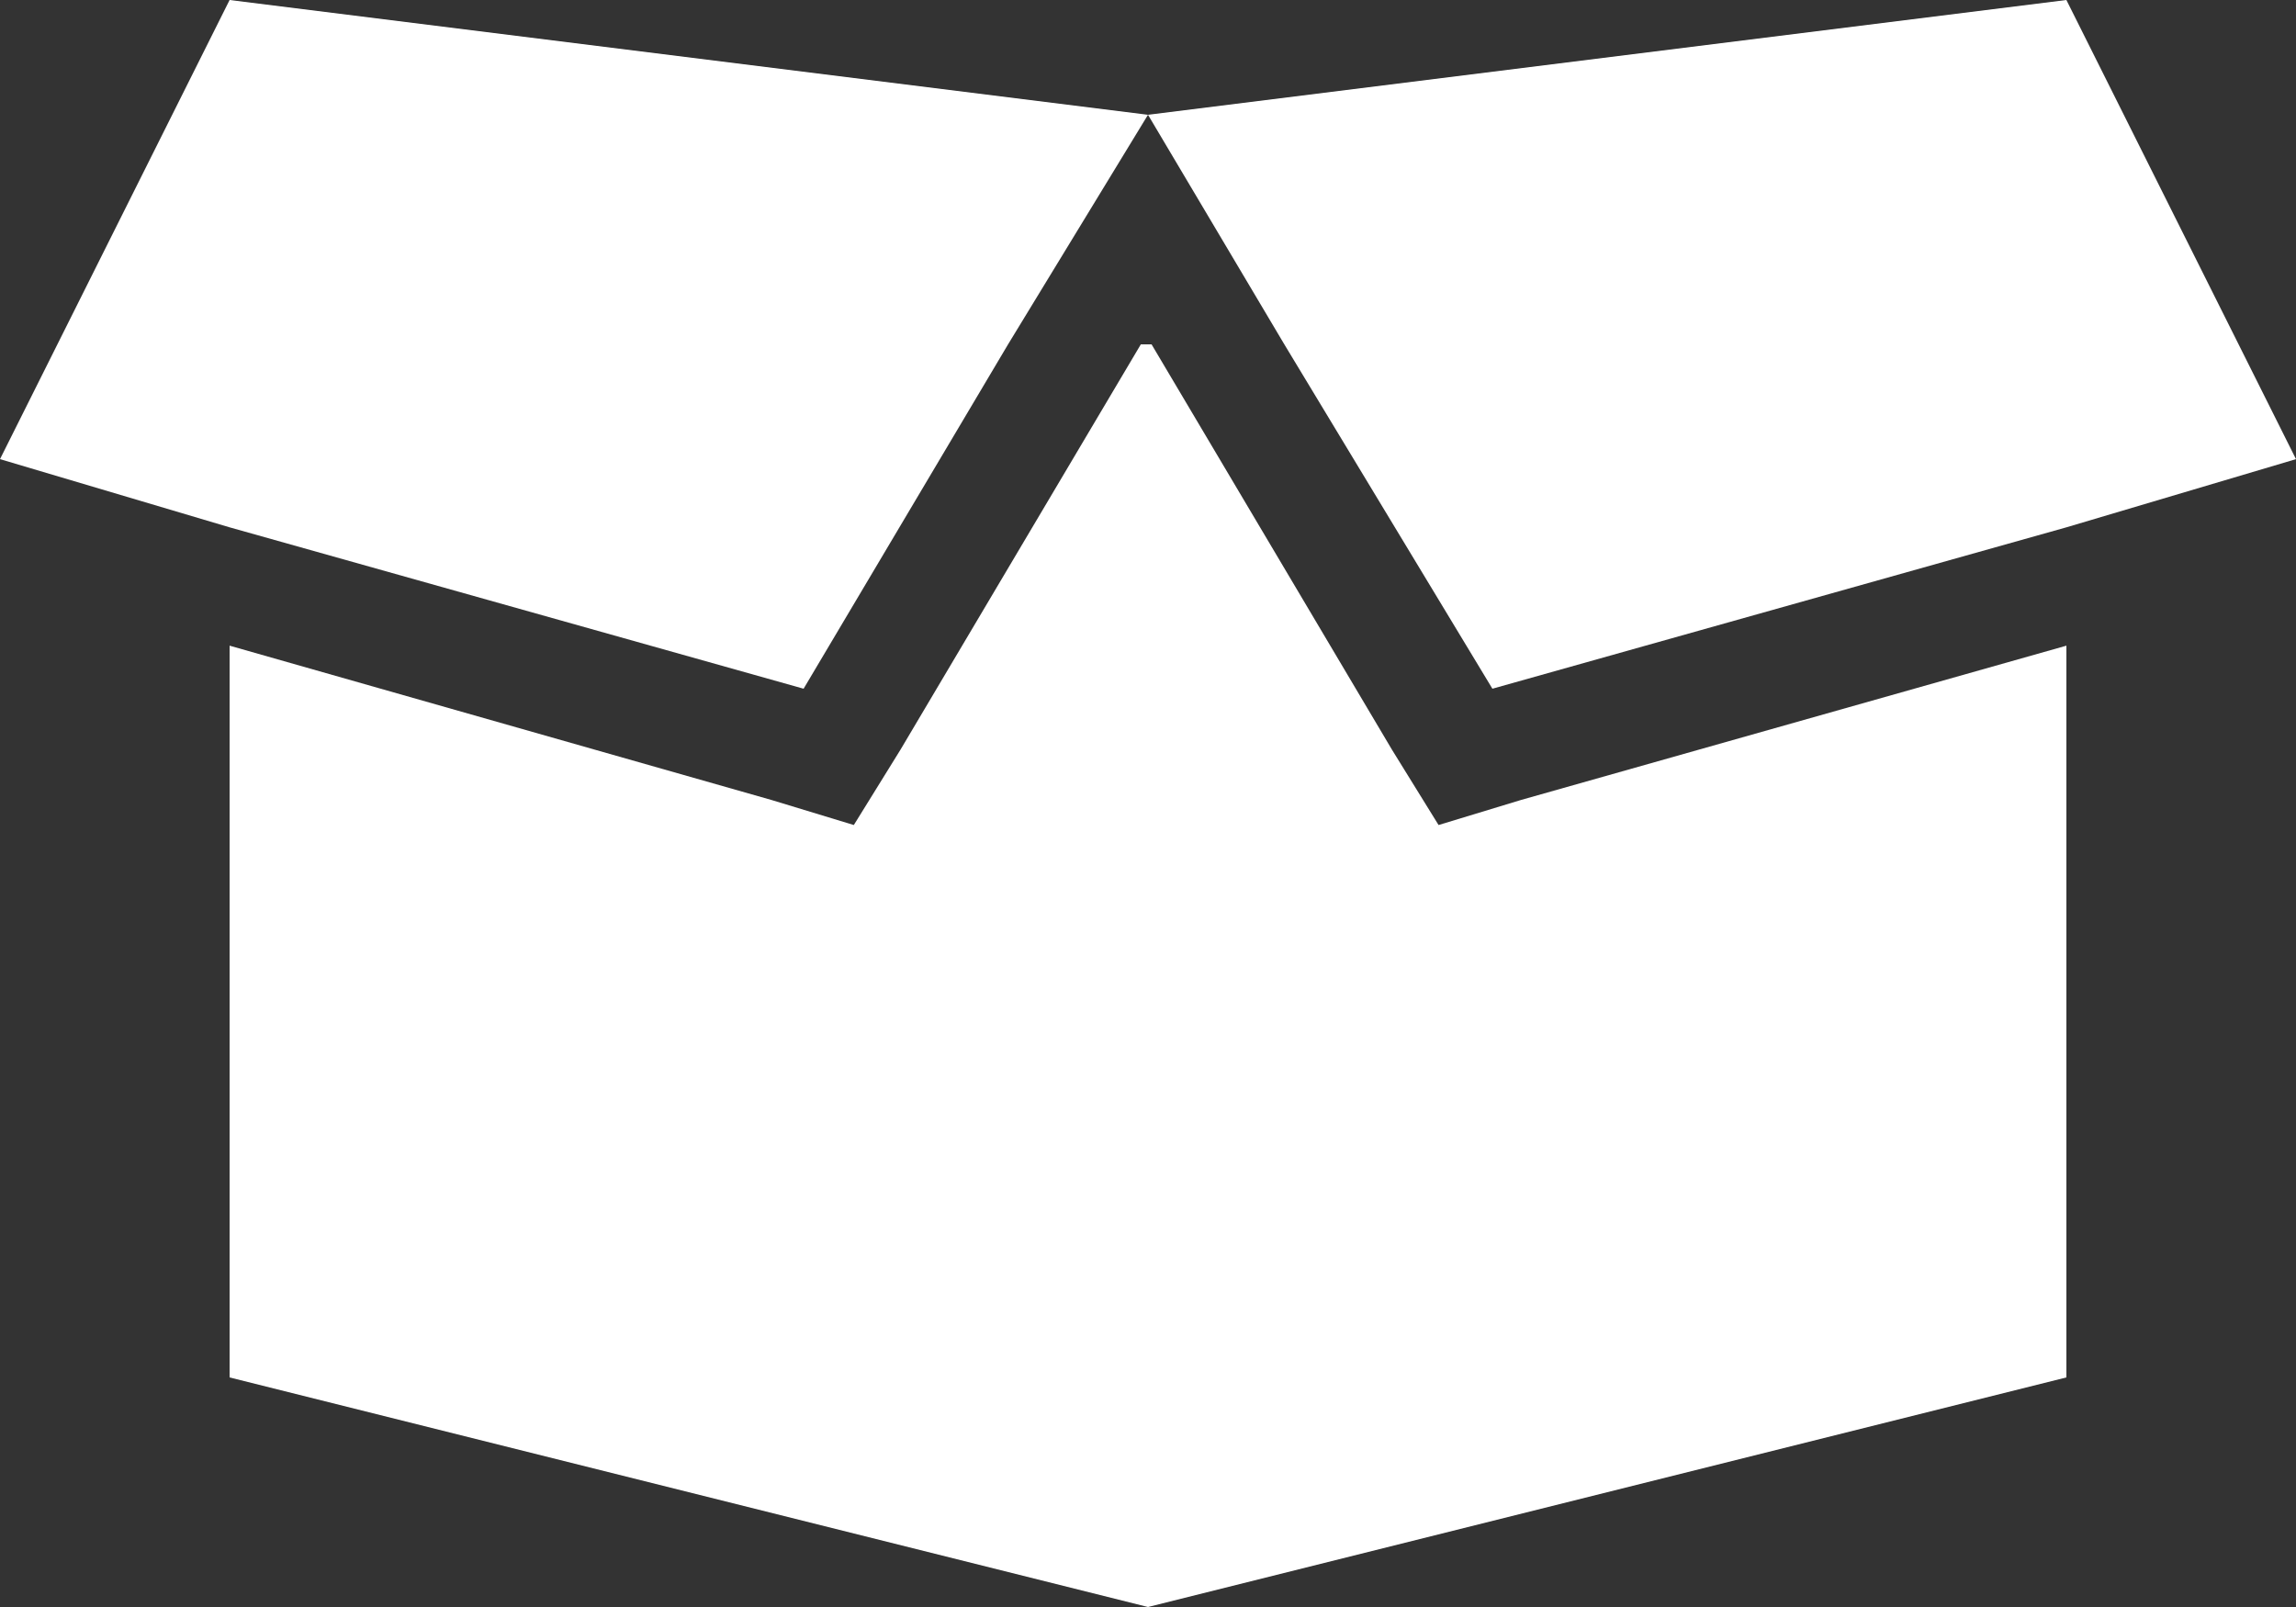 <svg xmlns="http://www.w3.org/2000/svg" fill="none" viewBox="0 0 40 28" height="28" width="40">
<rect x="0" y="0" width="40" height="28" fill="#333333" stroke="none"/>
<path fill="white" d="M4 0L20 2L36 0L40 8L36 9.188L26 12L22.375 6L20 2L17.562 6L14 12L4 9.188L0 8L4 0ZM4 24V11.25L13.438 13.938L14.875 14.375L15.688 13.062L19.875 6H20.062L24.25 13.062L25.062 14.375L26.5 13.938L36 11.25V24L20 28L4 24Z"></path>
</svg>
